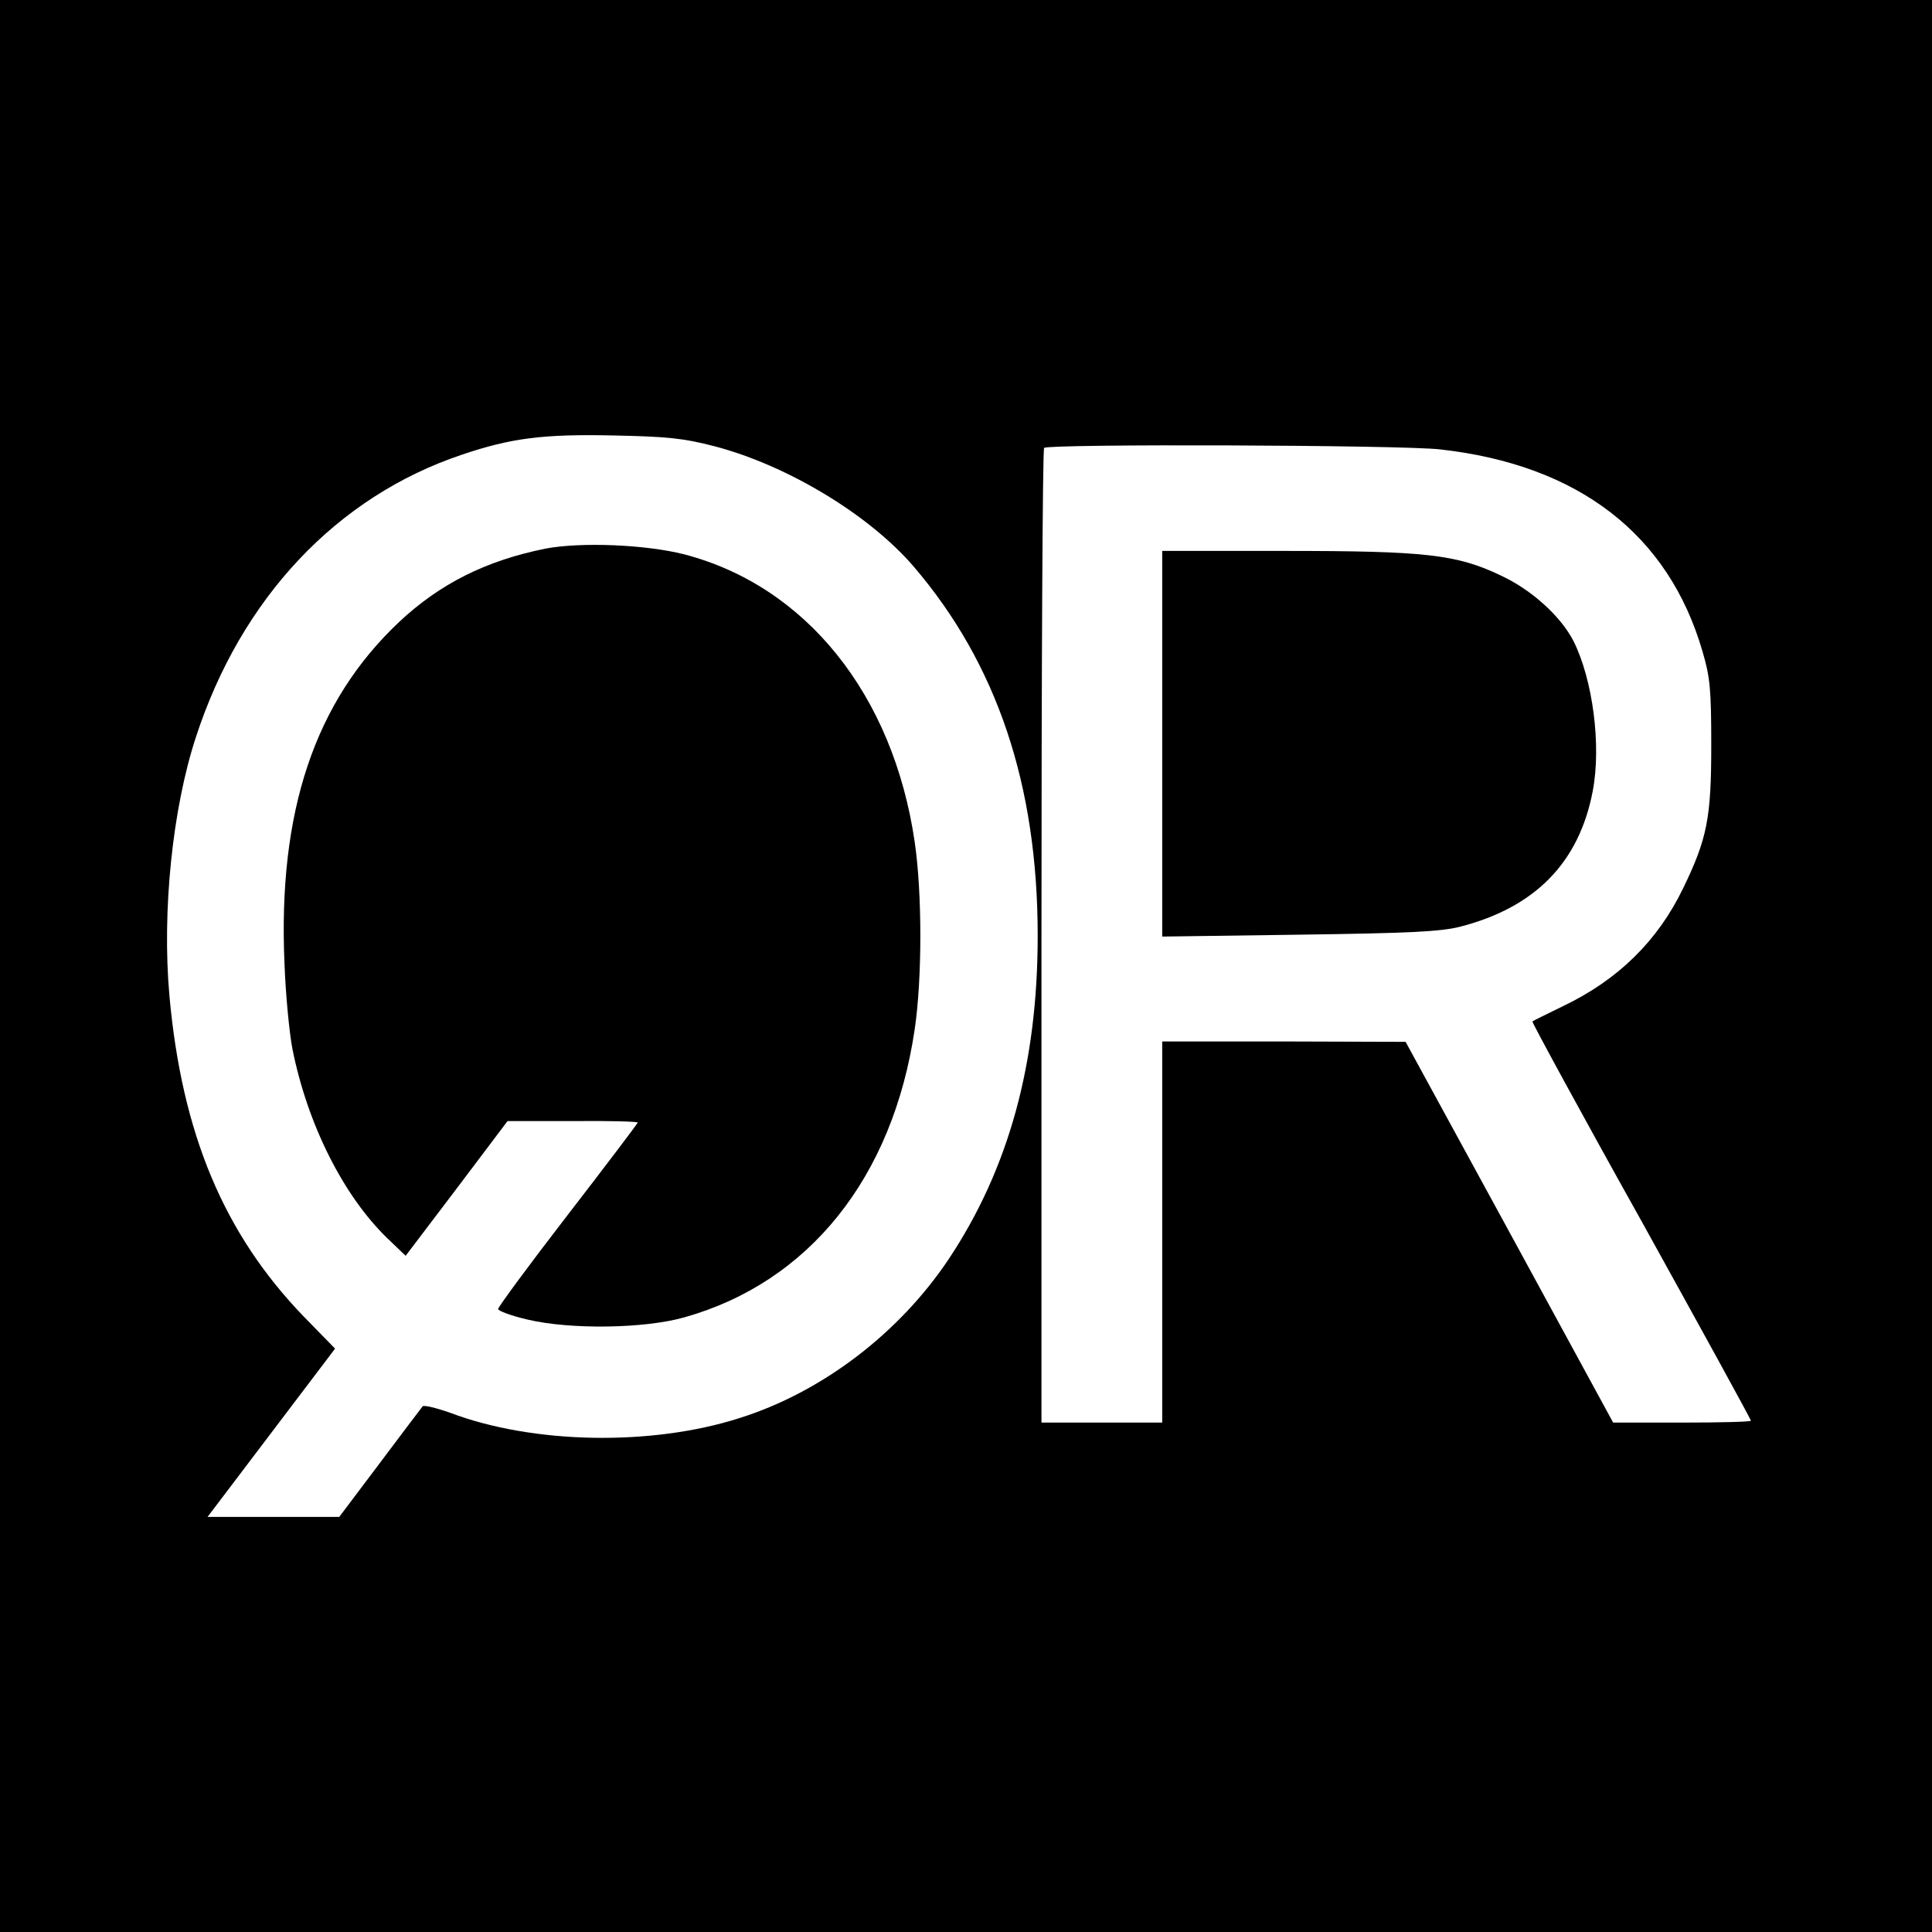 <?xml version="1.0" standalone="no"?>
<!DOCTYPE svg PUBLIC "-//W3C//DTD SVG 20010904//EN"
 "http://www.w3.org/TR/2001/REC-SVG-20010904/DTD/svg10.dtd">
<svg version="1.0" xmlns="http://www.w3.org/2000/svg"
 width="512pt" height="512pt" viewBox="0 0 512 512"
 preserveAspectRatio="xMidYMid meet">
<g transform="translate(0,512) scale(0.1,-0.1)"
fill="#000000" stroke="none">
<path d="M0 2560 l0 -2560 2560 0 2560 0 0 2560 0 2560 -2560 0 -2560 0 0
-2560z m1895 1377 c193 -51 408 -181 526 -318 221 -258 329 -579 329 -979 0
-339 -77 -618 -236 -857 -131 -196 -335 -352 -554 -421 -234 -75 -548 -69
-767 14 -37 13 -70 21 -73 17 -4 -5 -55 -72 -114 -151 l-107 -142 -174 0 -175
0 169 223 169 223 -84 86 c-211 219 -322 484 -355 849 -20 224 8 496 70 685
120 369 374 638 705 749 130 44 215 55 401 51 144 -3 185 -7 270 -29z m1922
-8 c366 -41 605 -225 695 -536 20 -68 23 -101 23 -248 0 -194 -11 -248 -75
-380 -67 -138 -171 -241 -317 -311 -43 -21 -80 -39 -82 -41 -2 -1 127 -239
288 -527 160 -289 291 -527 291 -531 0 -3 -82 -5 -182 -5 l-183 0 -275 505
-275 504 -322 1 -323 0 0 -505 0 -505 -160 0 -160 0 0 1288 c0 709 3 1292 7
1295 11 11 946 8 1050 -4z"/>
<path d="M1445 3666 c-158 -32 -279 -93 -387 -194 -224 -211 -322 -503 -304
-907 3 -82 13 -184 21 -225 40 -200 135 -389 252 -502 l48 -46 135 178 135
179 173 0 c94 1 172 -1 172 -4 0 -2 -83 -112 -185 -244 -102 -132 -185 -245
-185 -250 0 -5 35 -18 78 -28 114 -27 311 -24 416 6 330 93 552 370 610 763
20 135 20 361 0 497 -57 390 -288 678 -611 762 -102 26 -274 33 -368 15z"/>
<path d="M3080 3149 l0 -511 363 5 c291 4 375 8 426 21 199 51 316 170 352
360 23 121 0 295 -51 397 -34 66 -111 136 -193 174 -117 56 -201 65 -573 65
l-324 0 0 -511z"/>
</g>
</svg>
